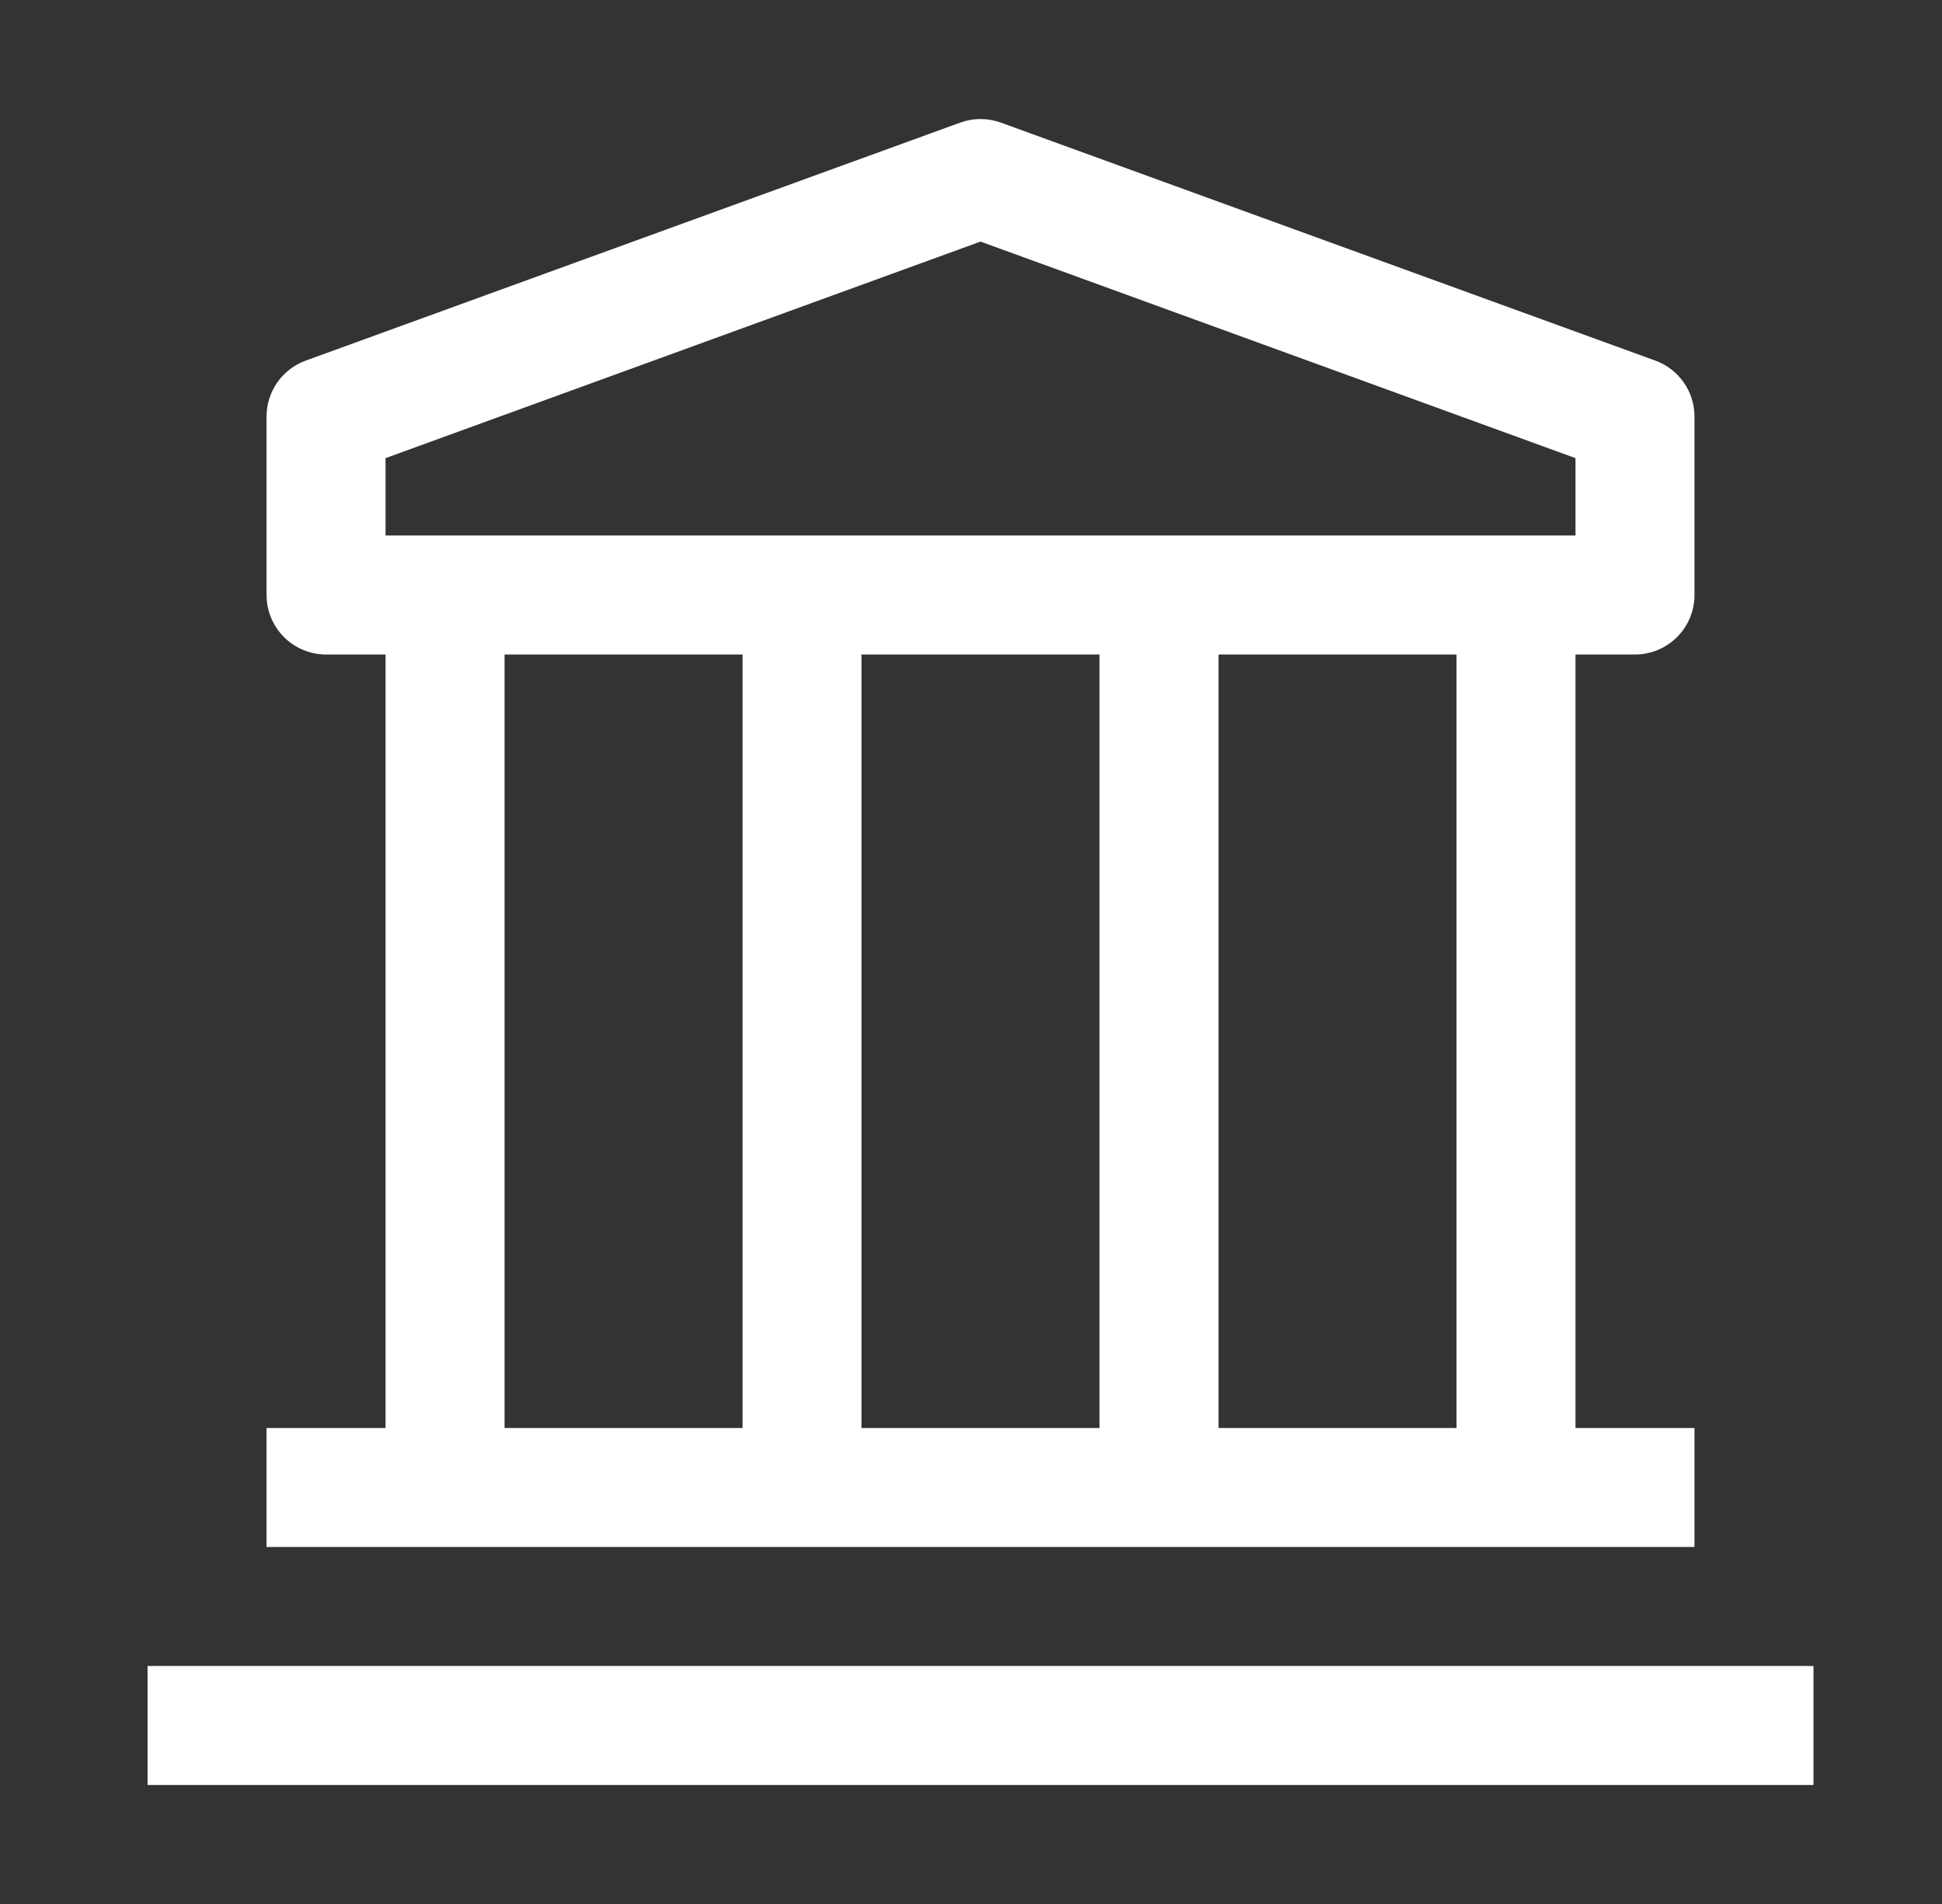 <svg width="51" height="50" viewBox="0 0 51 50" fill="none" xmlns="http://www.w3.org/2000/svg">
<rect x="0" y="0" width="51" height="50" fill="#333333" stroke="none"/>
<path d="M3.875 43.75H47.625V46.875H3.875V43.75ZM42.938 17.188C43.352 17.188 43.749 17.023 44.042 16.73C44.335 16.437 44.5 16.039 44.5 15.625V10.938C44.5 10.616 44.401 10.303 44.216 10.04C44.032 9.778 43.771 9.578 43.469 9.469L26.281 3.219C25.938 3.095 25.562 3.095 25.219 3.219L8.031 9.469C7.729 9.578 7.468 9.778 7.284 10.04C7.099 10.303 7 10.616 7 10.938V15.625C7 16.039 7.165 16.437 7.458 16.73C7.751 17.023 8.148 17.188 8.562 17.188H10.125V37.5H7V40.625H44.5V37.5H41.375V17.188H42.938ZM10.125 12.031L25.75 6.344L41.375 12.031V14.062H10.125V12.031ZM28.875 37.5H22.625V17.188H28.875V37.5ZM13.25 17.188H19.5V37.5H13.25V17.188ZM38.25 37.5H32V17.188H38.25V37.5Z" fill="white"/>
</svg>
